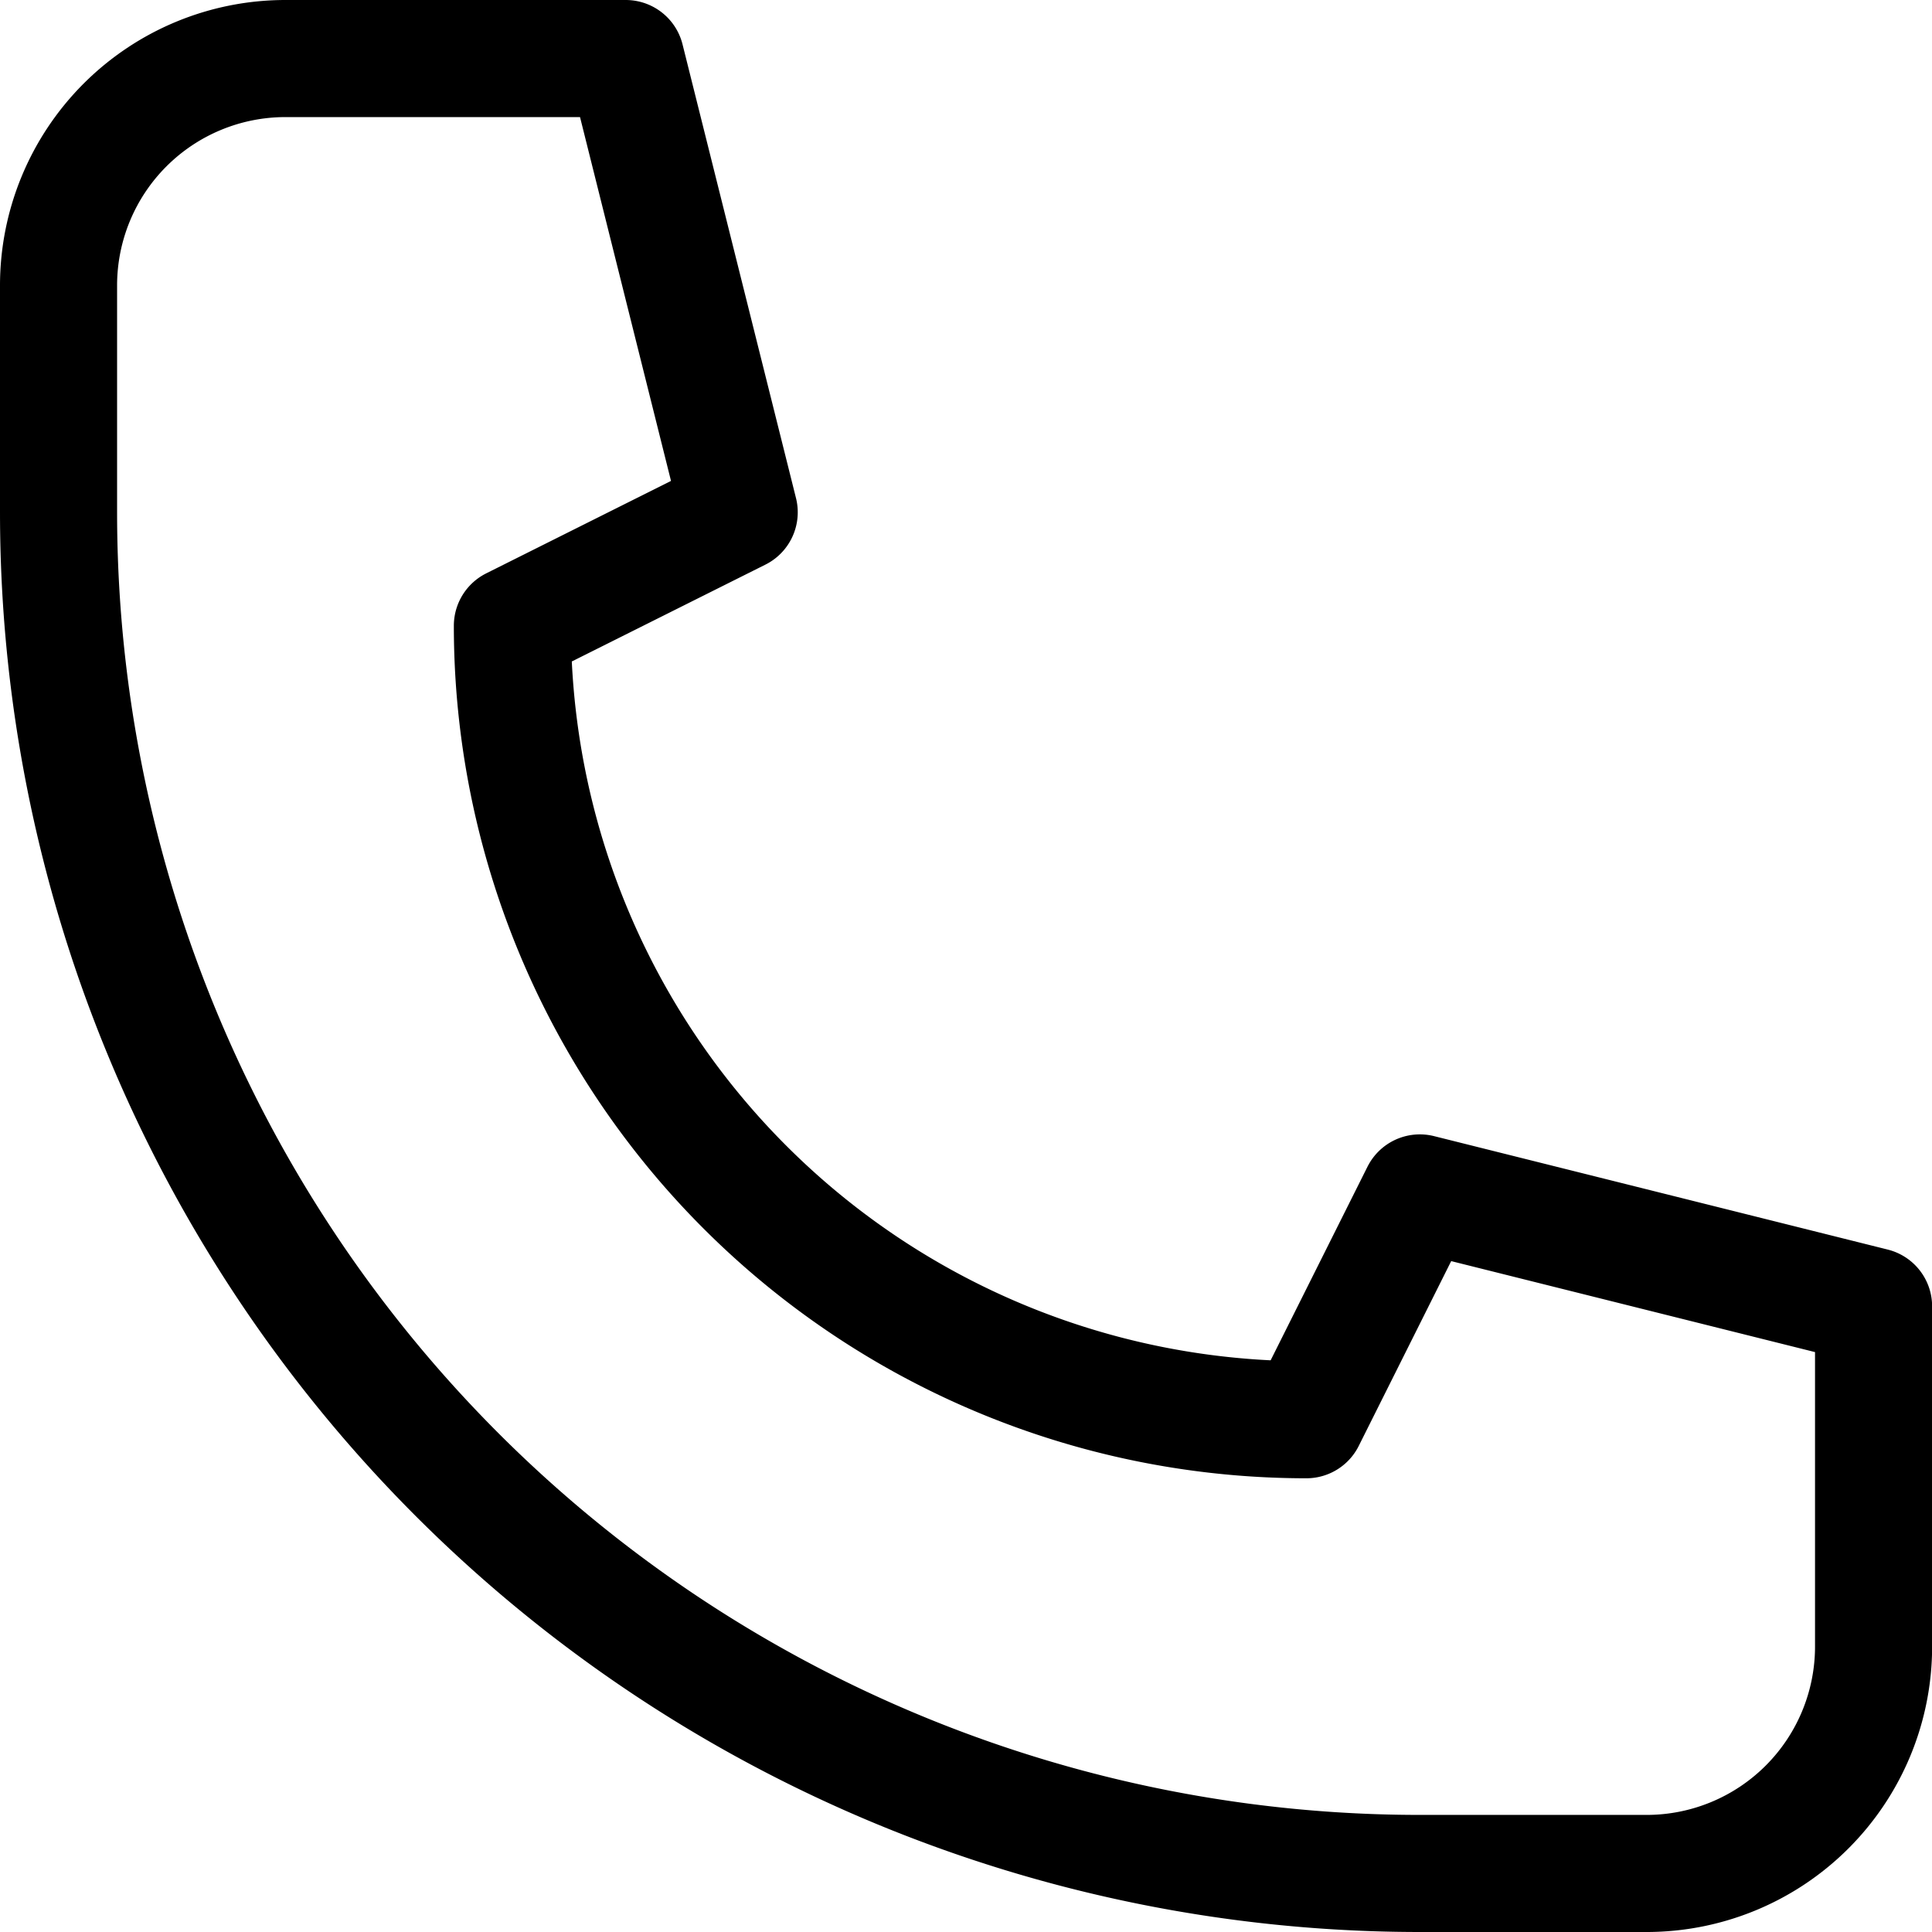 <svg xmlns="http://www.w3.org/2000/svg" width="16.5" height="16.5" viewBox="0 0 16.5 16.5">
  <path id="Path_1" data-name="Path 1" d="M593.563,211.5h-1.937A11.625,11.625,0,0,1,580,199.875v-1.937A1.938,1.938,0,0,1,581.938,196h2.906l.969,3.875-1.937.969a6.781,6.781,0,0,0,6.781,6.781l.969-1.937,3.875.969v2.906A1.938,1.938,0,0,1,593.563,211.5Z" transform="translate(-579.5 -195.5)" fill="none" stroke="#000" stroke-linecap="round" stroke-linejoin="round" stroke-width="1"/>
</svg>
